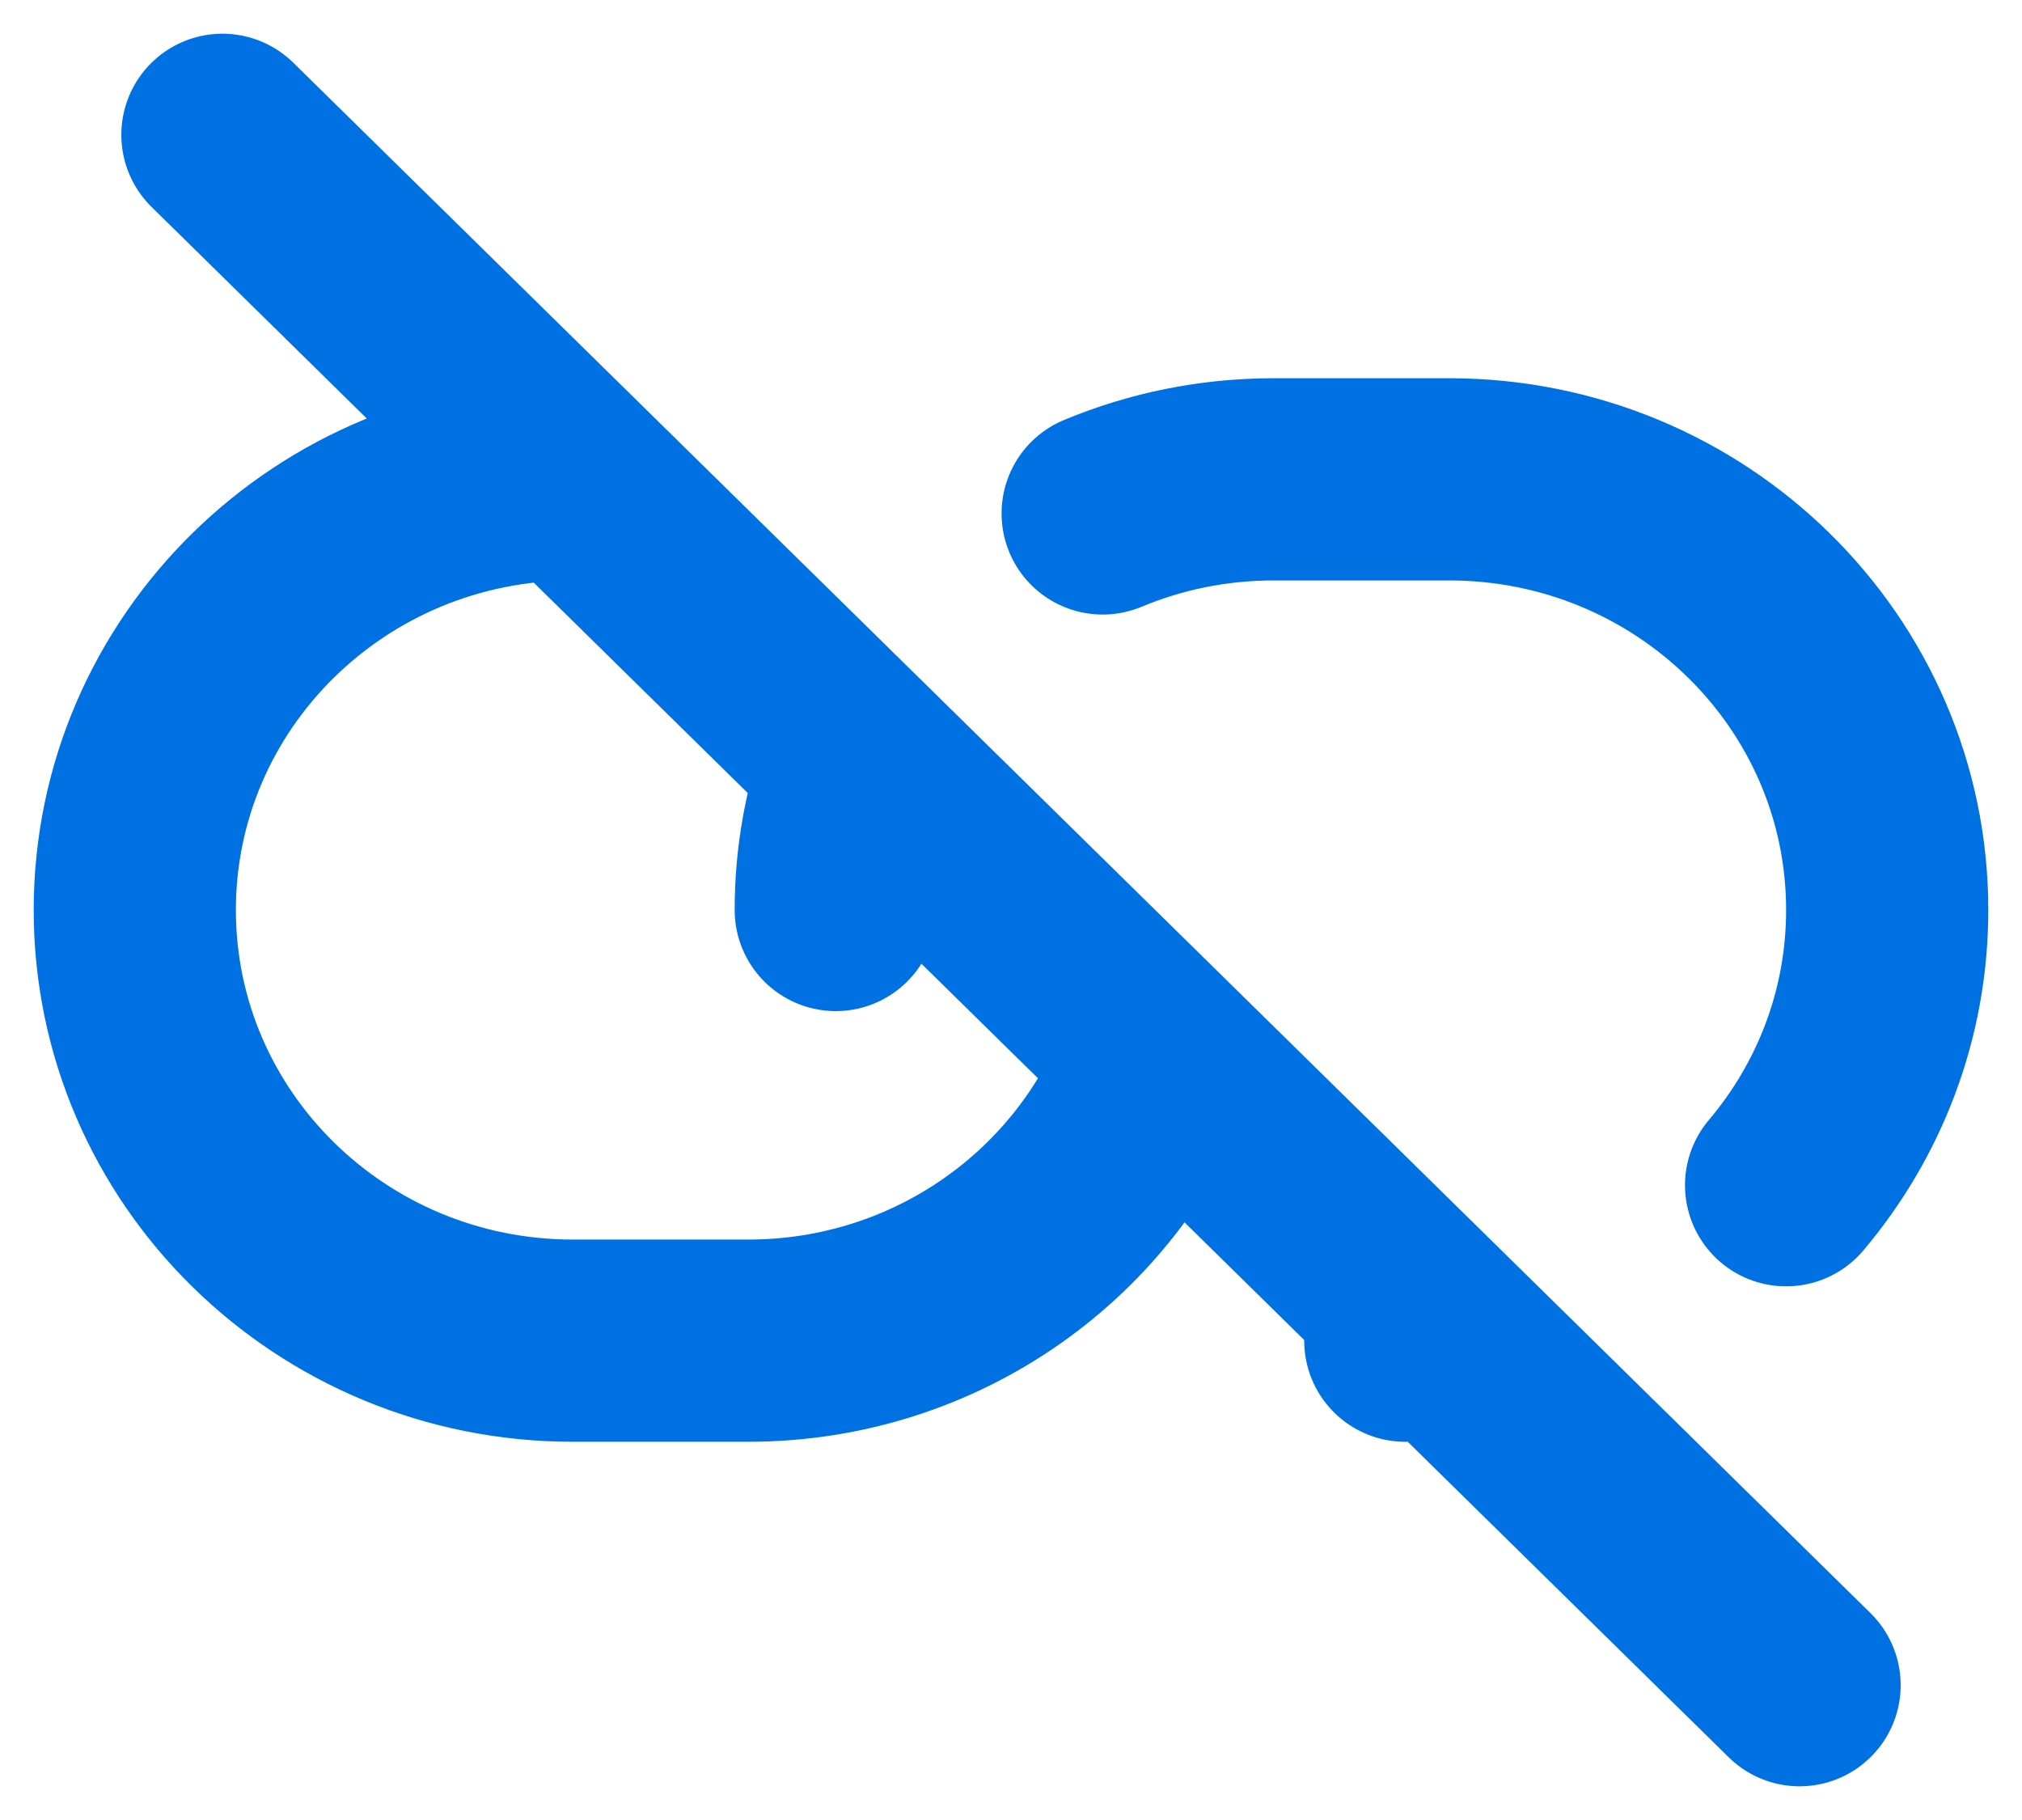 <?xml version="1.0" encoding="UTF-8"?> <svg xmlns="http://www.w3.org/2000/svg" width="30" height="27" viewBox="0 0 30 27" fill="none"> <path d="M8.5 7.111C4.91 7.111 2 9.972 2 13.5C2 17.029 4.91 19.889 8.5 19.889H11.1C13.913 19.889 16.308 18.133 17.213 15.675M17.213 15.675L26.7 25M17.213 15.675L12.787 11.325M21.5 19.889H20.85M12.4 13.5C12.4 12.736 12.536 12.004 12.787 11.325M12.787 11.325L3.3 2M16.36 7.617C17.141 7.291 17.999 7.111 18.9 7.111H21.5C25.09 7.111 28 9.972 28 13.5C28 15.053 27.436 16.476 26.5 17.583" stroke="#0071E3" stroke-width="3" stroke-linecap="round"></path> </svg> 